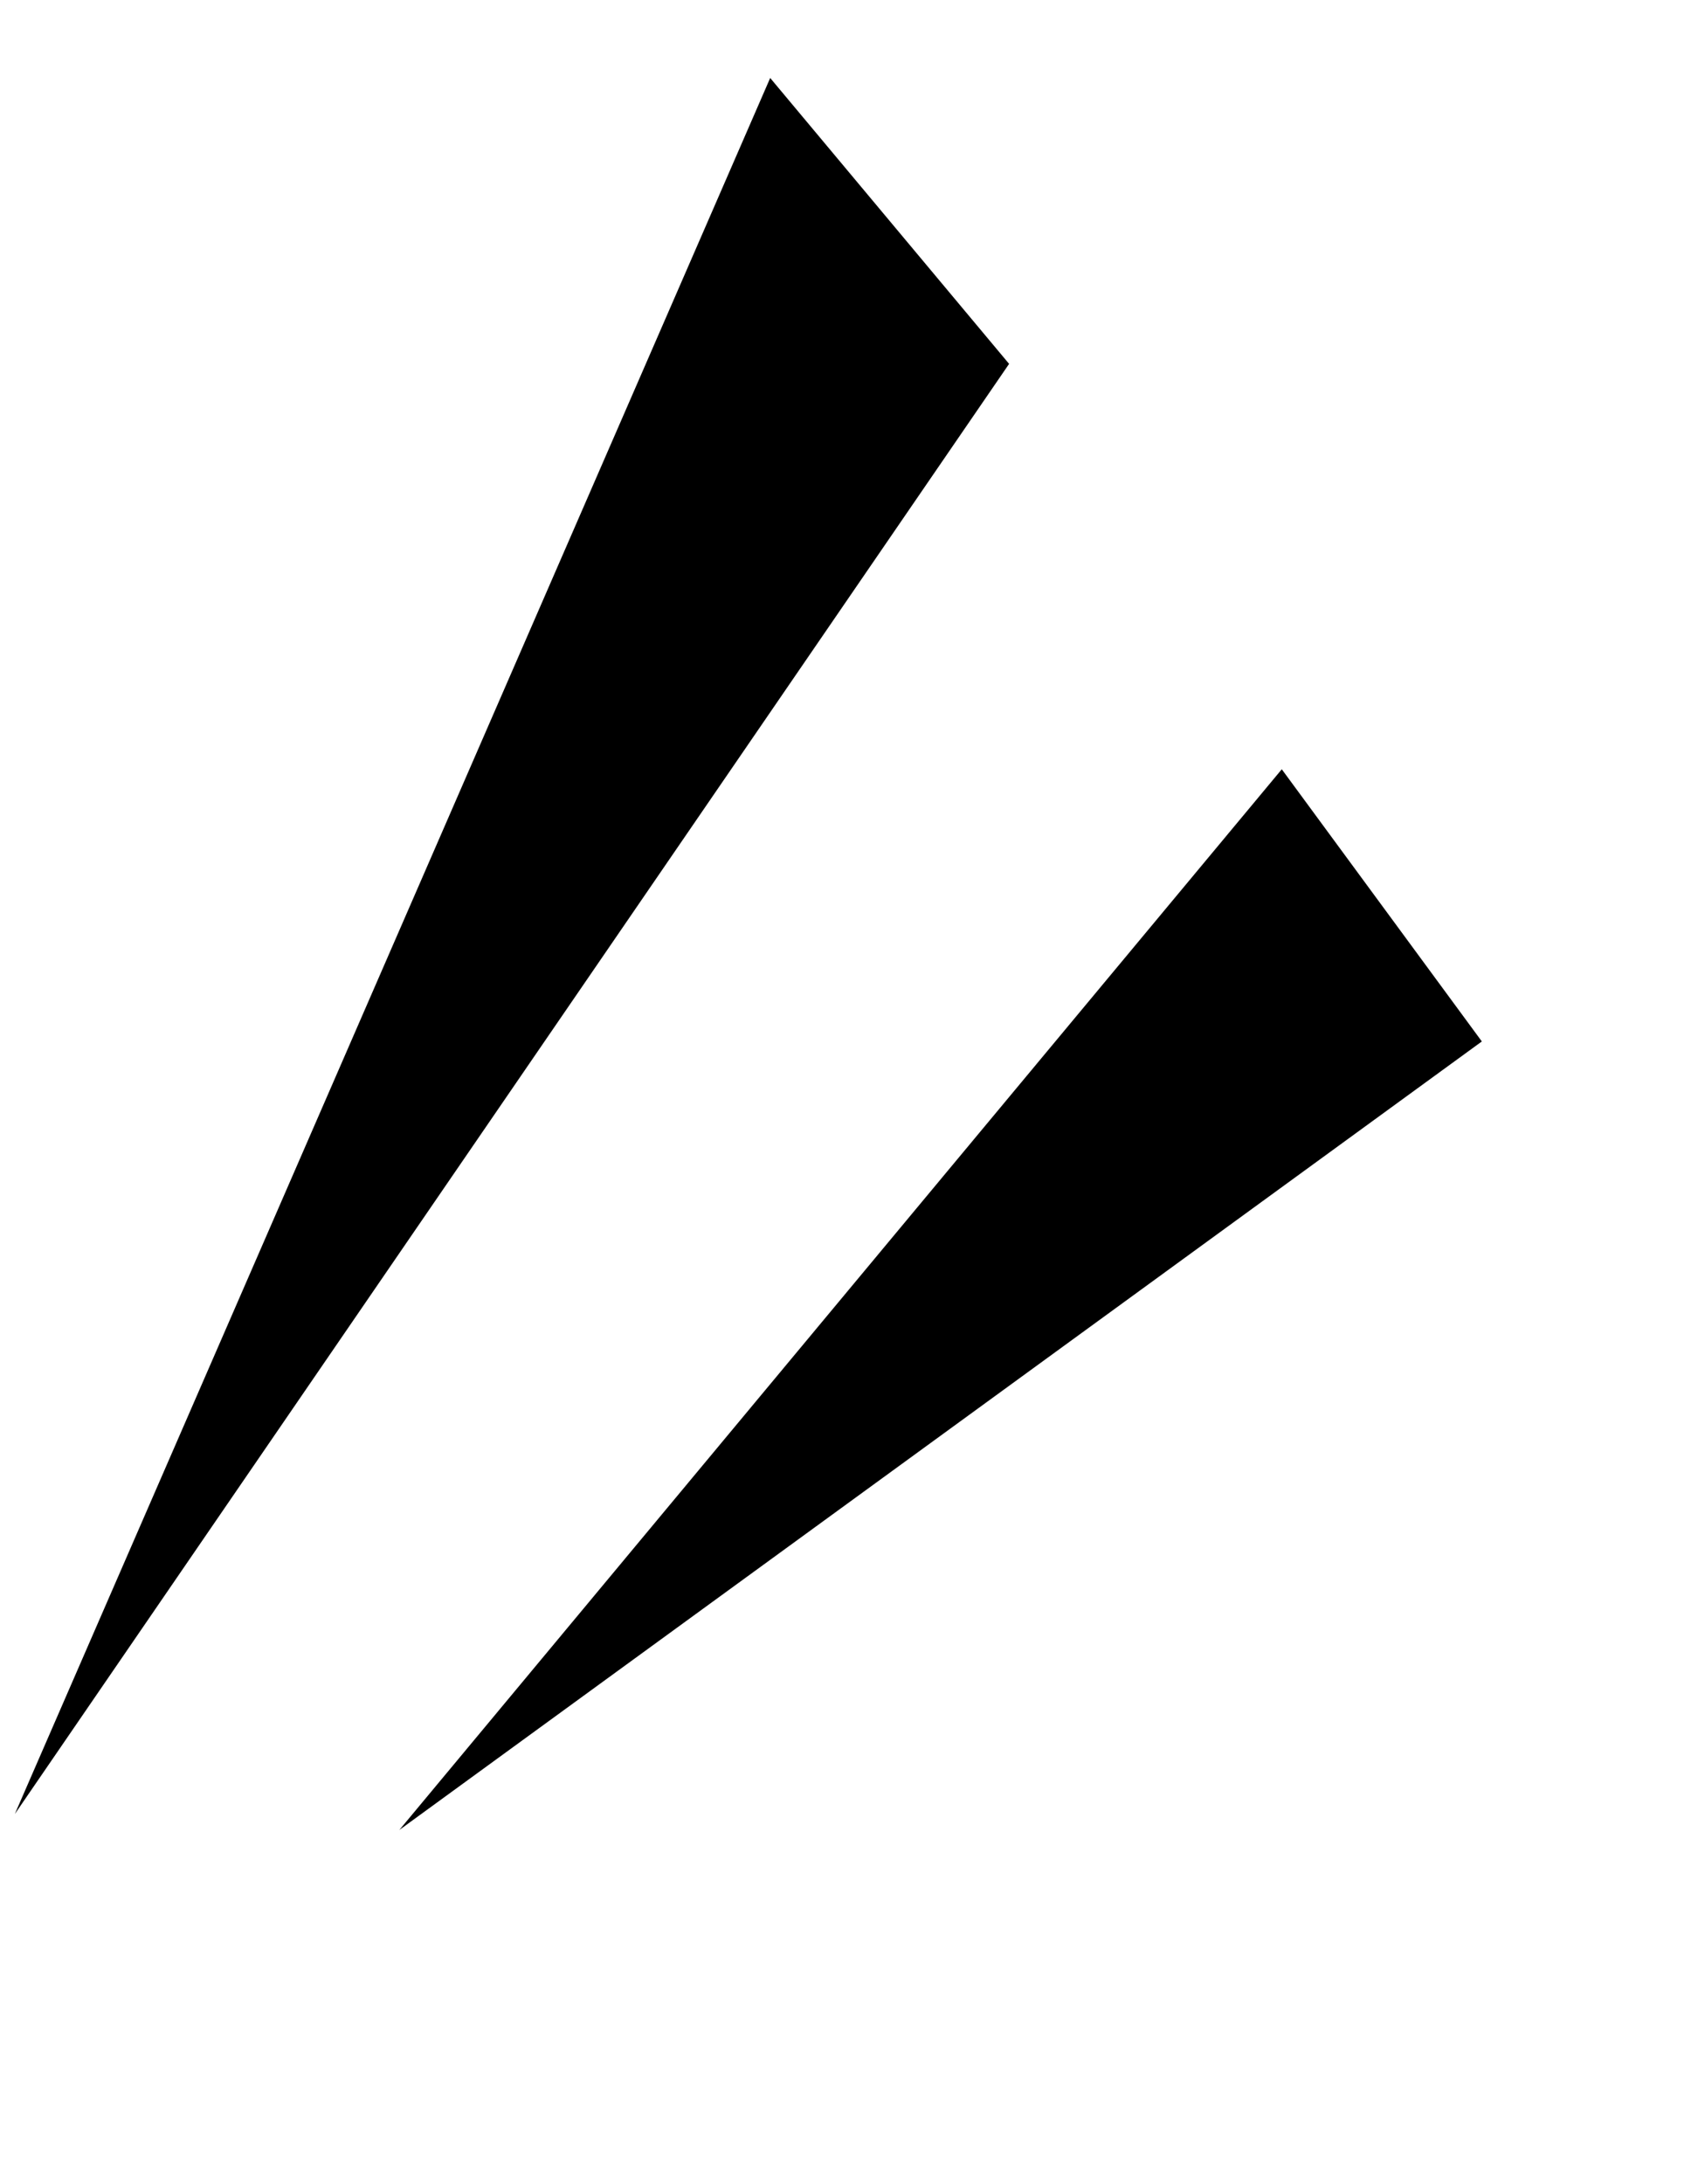 <svg width="63" height="81" viewBox="0 0 63 81" fill="none" xmlns="http://www.w3.org/2000/svg">
<path d="M28.576 2.892L0.551 67.271L37.44 13.494L28.576 2.892Z" fill="black"/>
<path d="M47.557 28.528L14.816 67.864L54.98 38.622L47.557 28.528Z" fill="black"/>
</svg>
